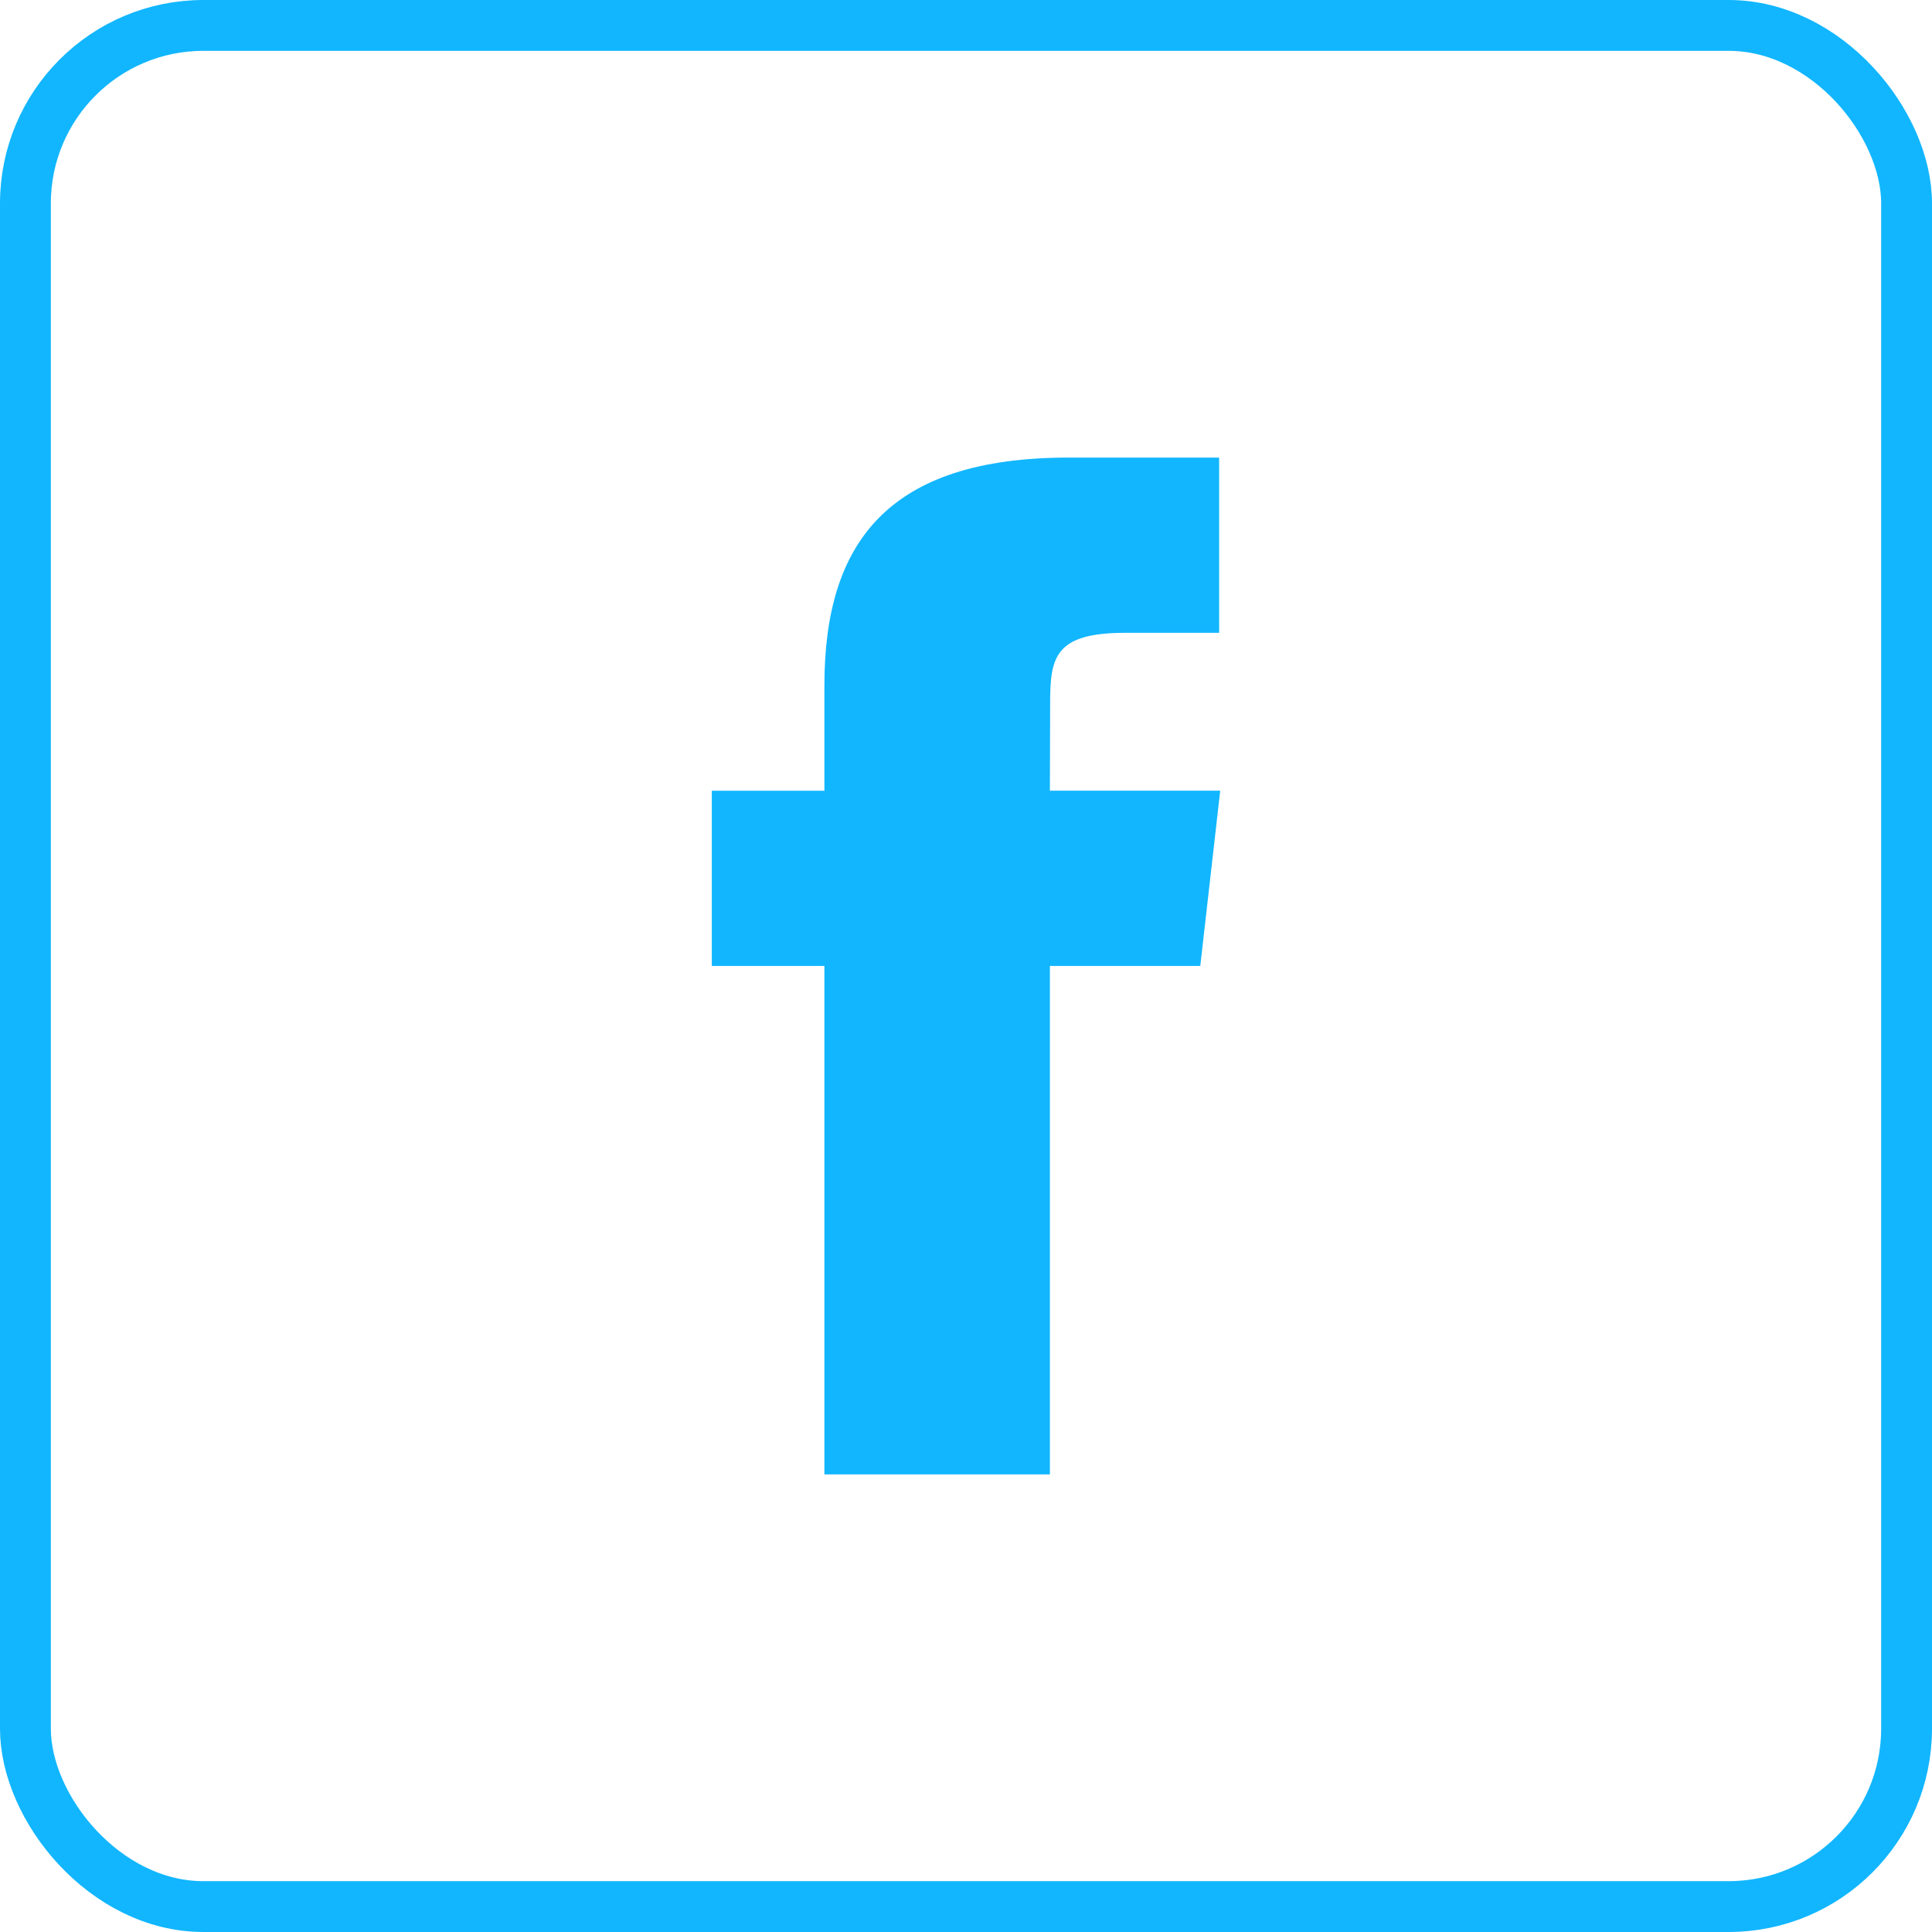 <svg width="38" height="38" viewBox="0 0 38 38" fill="none" xmlns="http://www.w3.org/2000/svg">
<rect x="0.5" y="0.5" width="37" height="37" rx="3.5" stroke="#11B6FF"/>
<path d="M20.65 29V18.999H23.608L24 15.552H20.65L20.655 13.827C20.655 12.928 20.746 12.447 22.13 12.447H23.979V9H21.02C17.466 9 16.215 10.672 16.215 13.483V15.553H14V18.999H16.215V29H20.65Z" fill="#11B6FF"/>
</svg>
